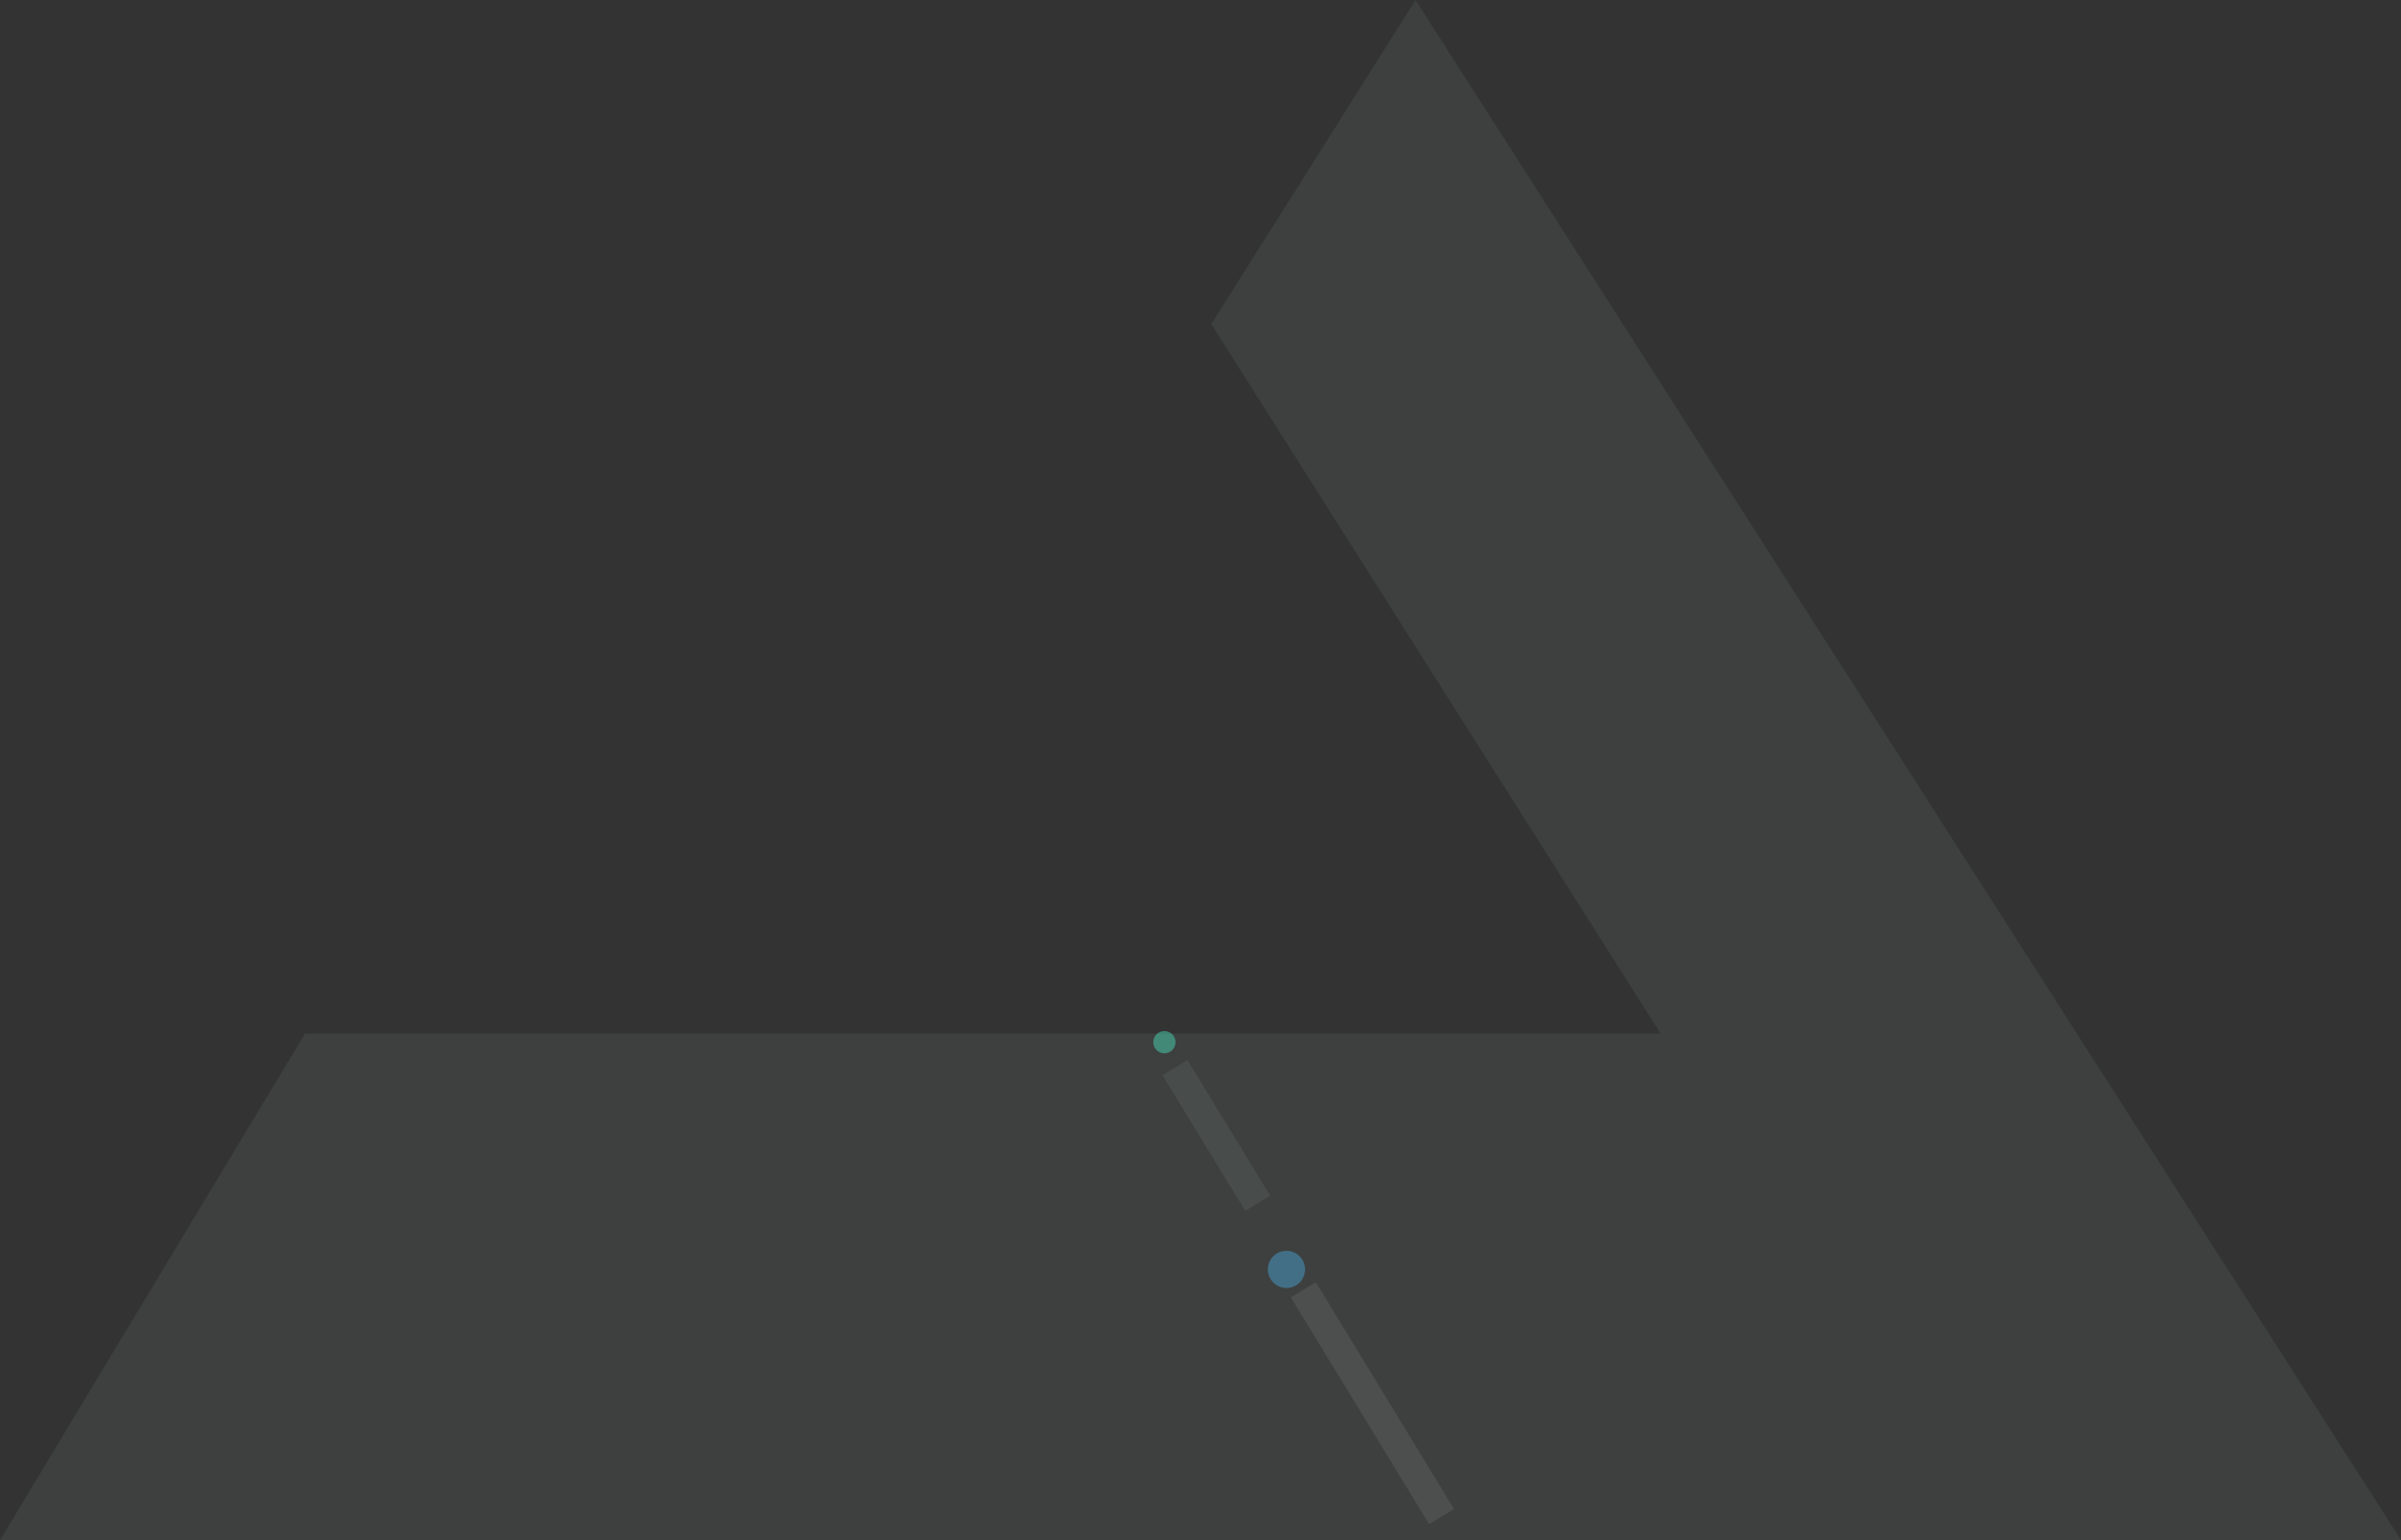 <svg id="Group_484" data-name="Group 484" xmlns="http://www.w3.org/2000/svg" width="658.35" height="422.417" viewBox="0 0 658.35 422.417">
  <rect x="0" y="0" width="658.35" height="422.417" fill="#333333" stroke="none"/>
  <path id="Path_122" data-name="Path 122" d="M388.129,0,658.35,422.417H0L83.64,283.489H455.326L332.131,88.9Z" fill="#c0ece2" opacity="0.07"/>
  <line id="Line_1" data-name="Line 1" x2="37.911" y2="62.213" transform="translate(357.367 353.764)" fill="none" stroke="#fff" stroke-width="8" opacity="0.08"/>
  <circle id="Ellipse_1" data-name="Ellipse 1" cx="5.103" cy="5.103" r="5.103" transform="translate(347.646 343.071)" fill="#4aa5d5" opacity="0.47"/>
  <line id="Line_1-2" data-name="Line 1" x2="22.682" y2="37.221" transform="translate(322.183 292.834)" fill="none" stroke="#d9f3f5" stroke-width="8" opacity="0.07"/>
  <ellipse id="Ellipse_1-2" data-name="Ellipse 1" cx="3.053" cy="3.053" rx="3.053" ry="3.053" transform="translate(316.221 282.802)" fill="#49dbba" opacity="0.47"/>
</svg>
